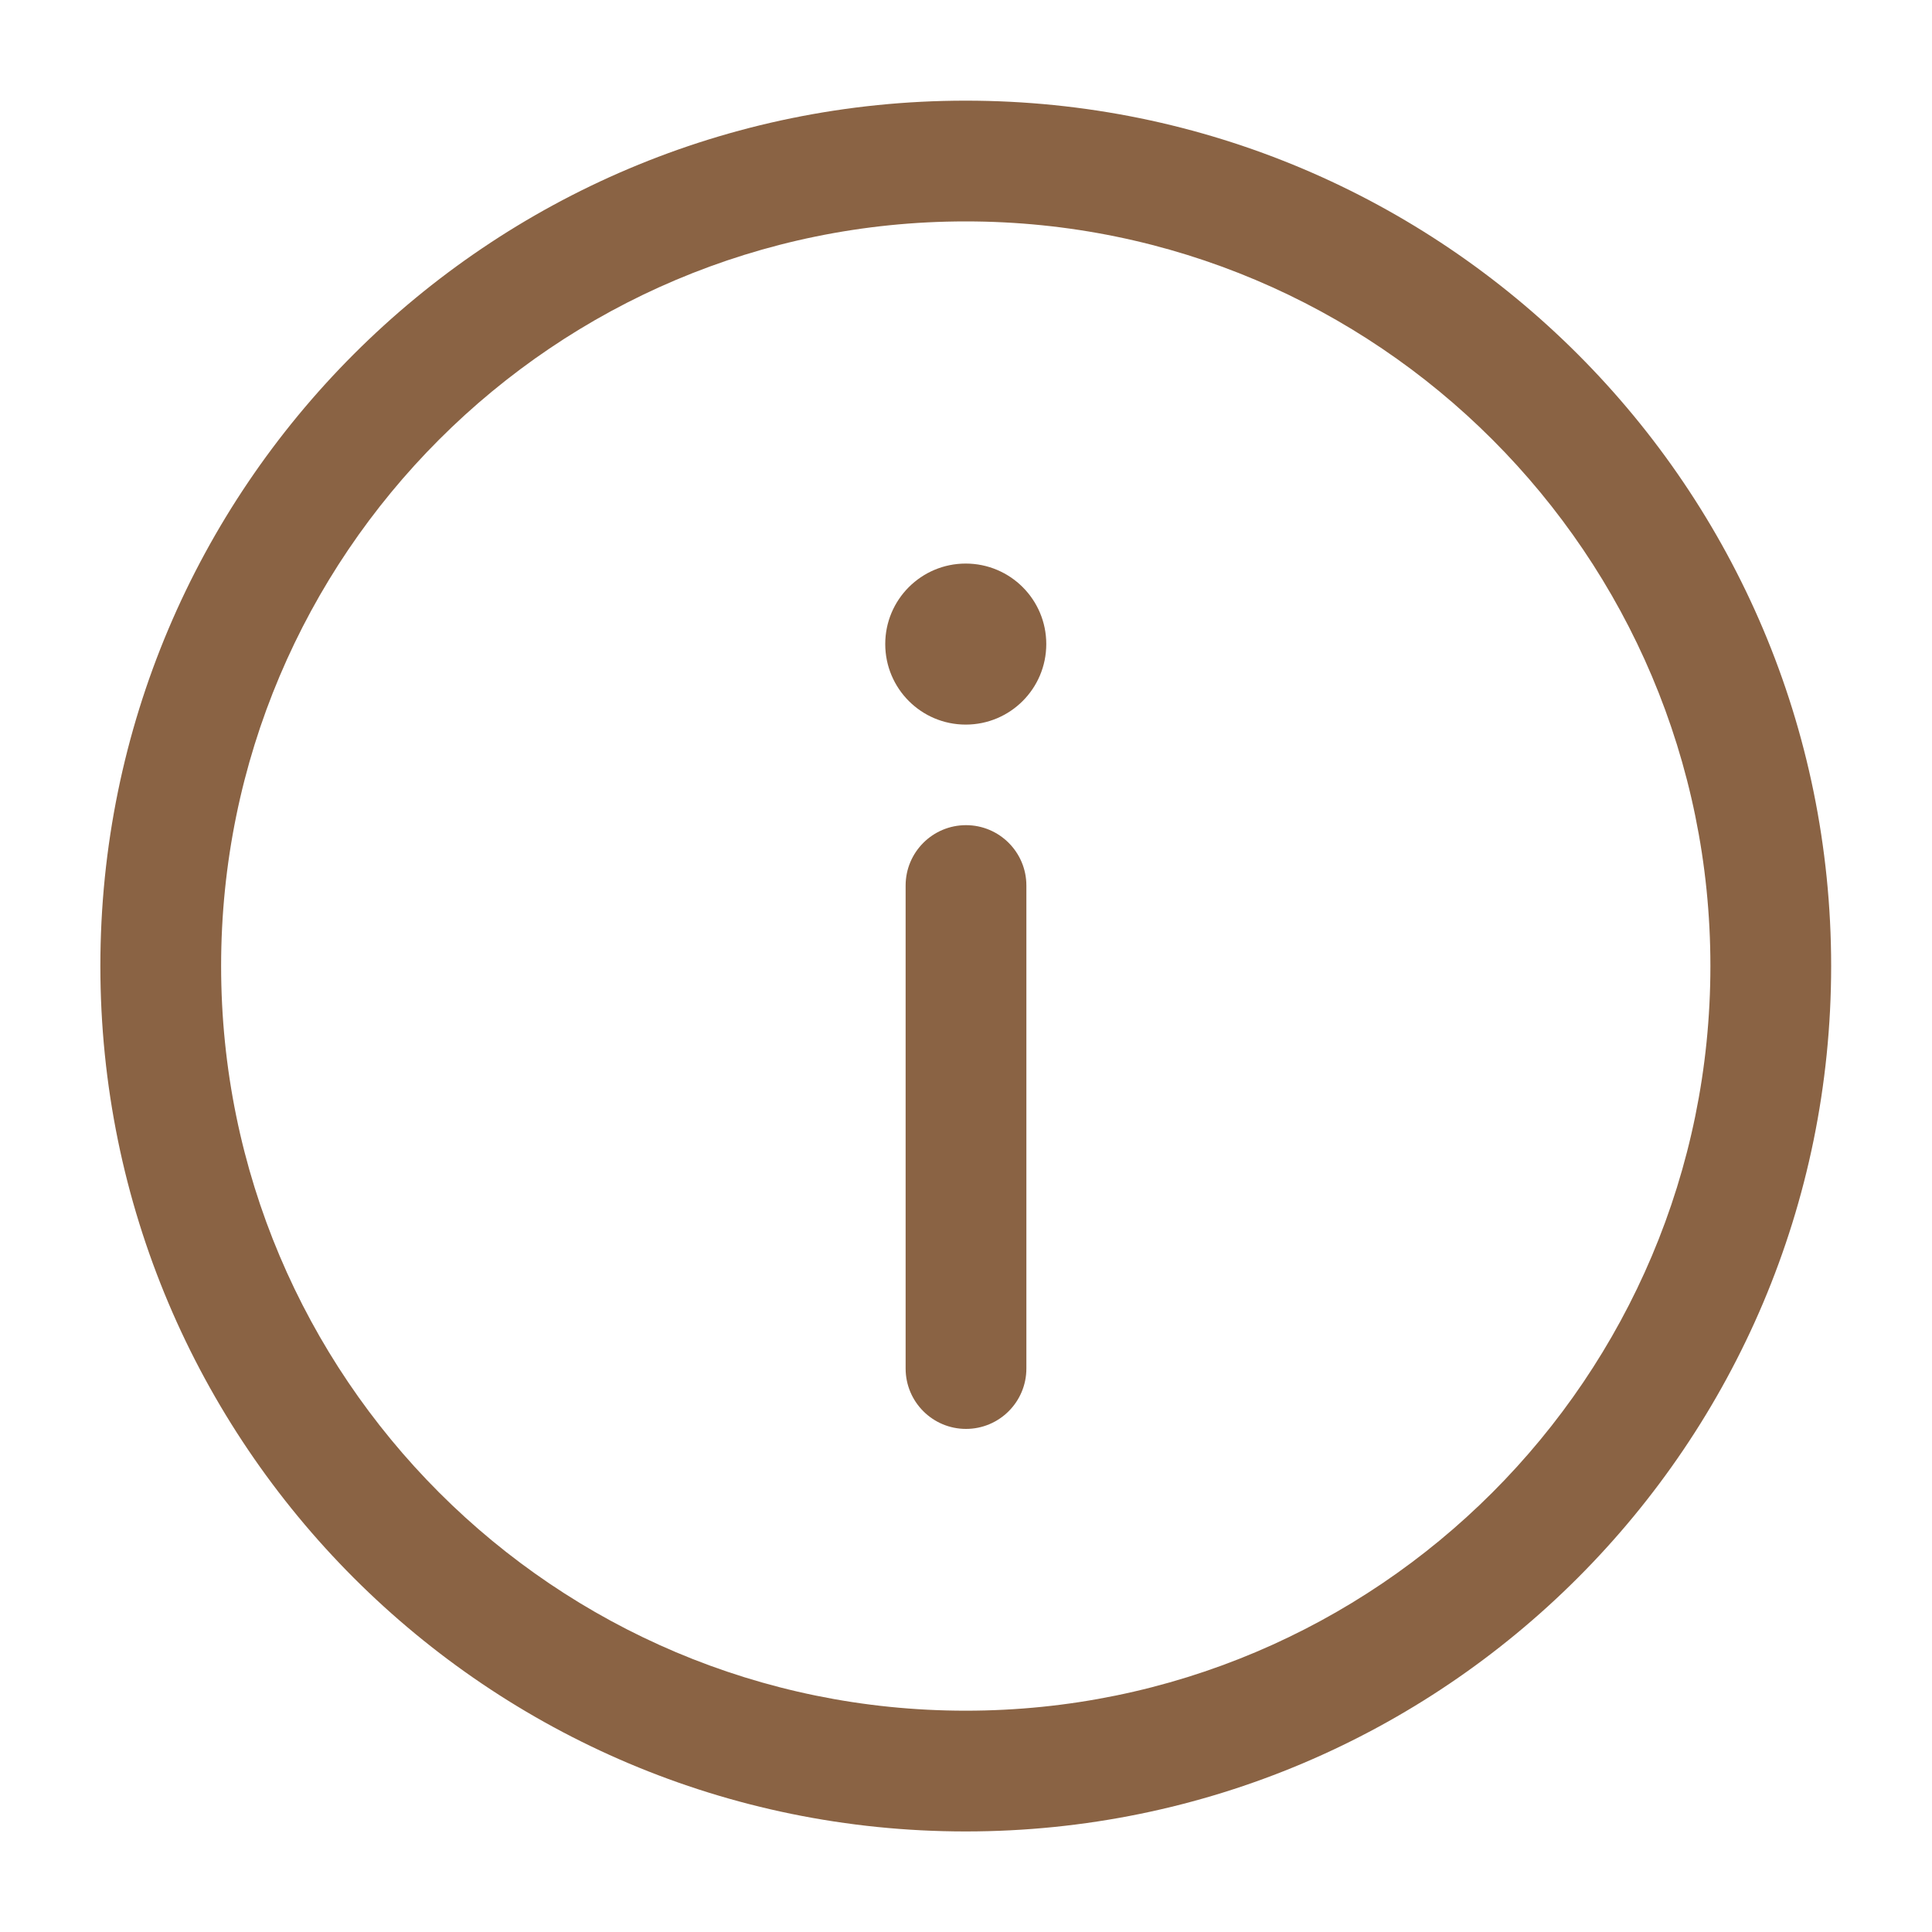 <svg width="20" height="20" viewBox="0 0 20 20" fill="none" xmlns="http://www.w3.org/2000/svg">
<path d="M10.625 9.167C10.625 8.822 10.345 8.542 10 8.542C9.655 8.542 9.375 8.822 9.375 9.167V14.167C9.375 14.512 9.655 14.792 10 14.792C10.345 14.792 10.625 14.512 10.625 14.167V9.167Z" fill="#8A6344"/>
<path fill-rule="evenodd" clip-rule="evenodd" d="M9.997 1.042C5.05 1.042 1.039 5.053 1.039 10C1.039 14.948 5.05 18.959 9.997 18.959C14.945 18.959 18.956 14.948 18.956 10C18.956 5.053 14.945 1.042 9.997 1.042ZM2.289 10C2.289 5.743 5.74 2.292 9.997 2.292C14.255 2.292 17.706 5.743 17.706 10C17.706 14.258 14.255 17.709 9.997 17.709C5.74 17.709 2.289 14.258 2.289 10Z" fill="#8A6344"/>
<path d="M10.831 6.667C10.831 7.128 10.458 7.501 9.997 7.501C9.537 7.501 9.164 7.128 9.164 6.667C9.164 6.207 9.537 5.834 9.997 5.834C10.458 5.834 10.831 6.207 10.831 6.667Z" fill="#8A6344"/>
</svg>
